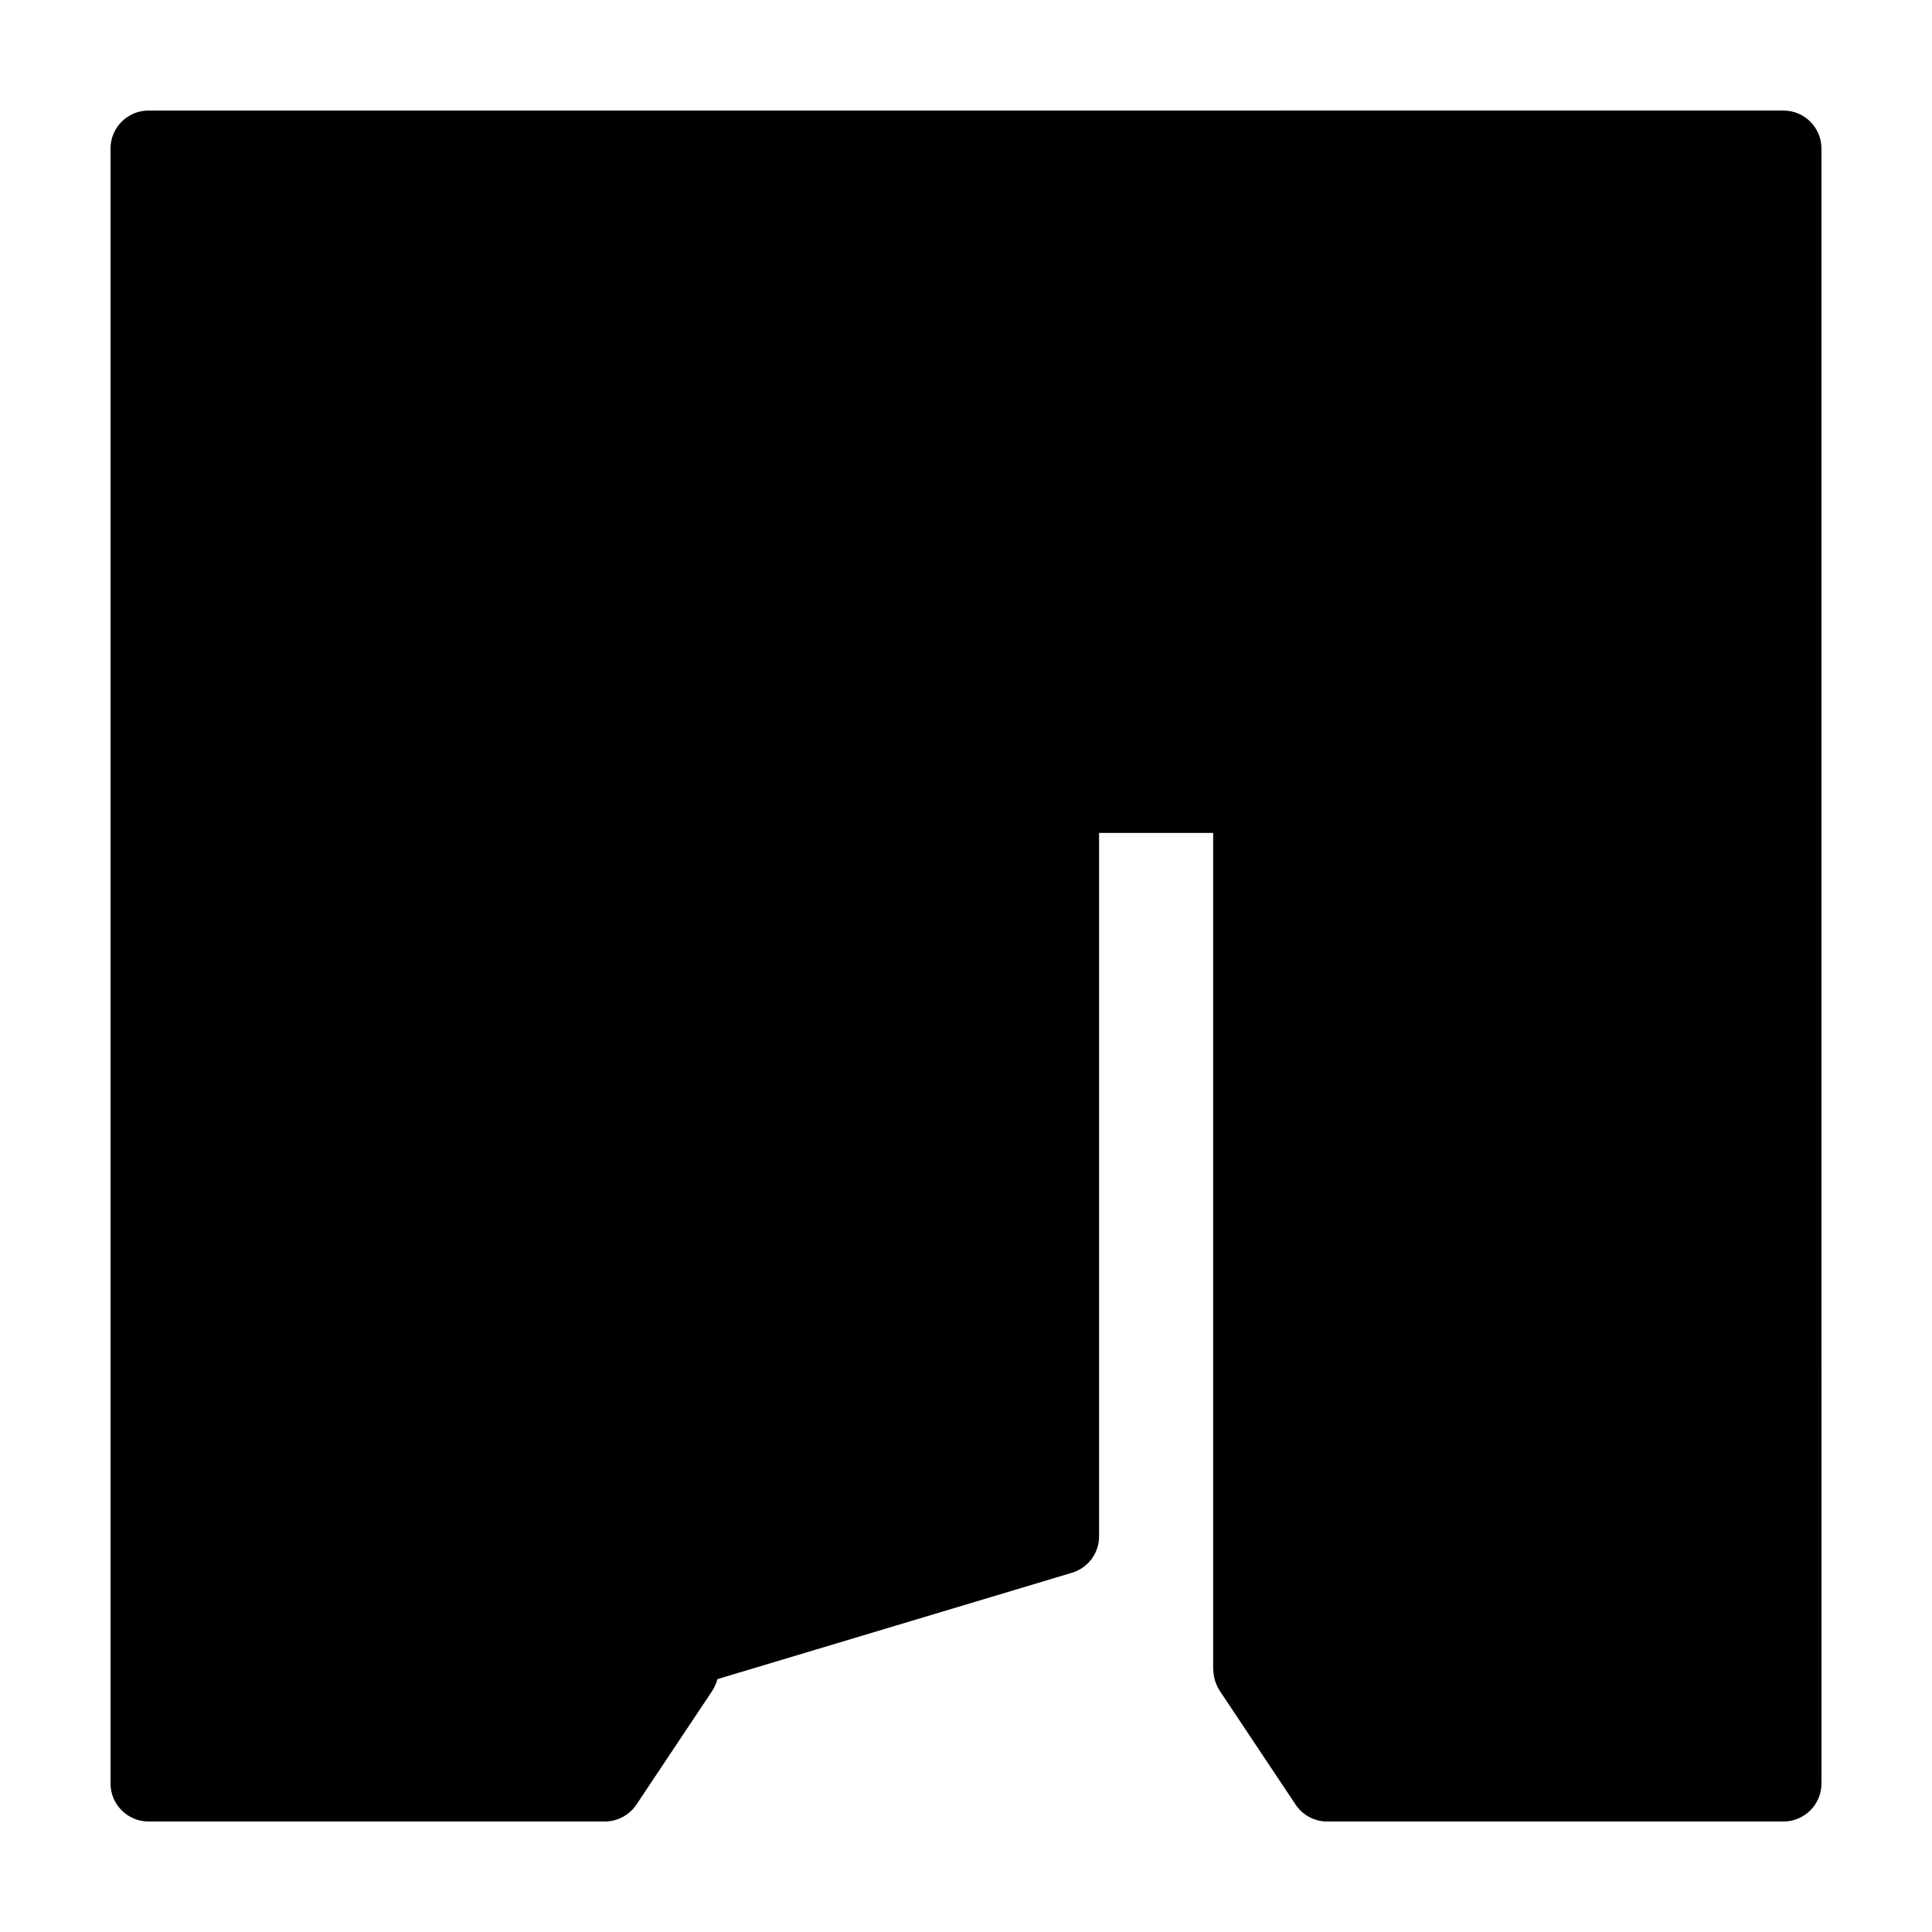 <?xml version="1.0" encoding="UTF-8"?>
<!-- Uploaded to: SVG Repo, www.svgrepo.com, Generator: SVG Repo Mixer Tools -->
<svg fill="#000000" width="800px" height="800px" version="1.1" viewBox="144 144 512 512" xmlns="http://www.w3.org/2000/svg">
 <path d="m173.29 183.36v433.28c0 5.562 4.516 10.078 10.078 10.078h120.91c3.371 0 6.516-1.684 8.383-4.488l20.117-30.172c0.004-0.004 0.004-0.012 0.012-0.012l0.023-0.047c0.016-0.02 0.02-0.051 0.039-0.082 0.422-0.648 0.746-1.367 1.023-2.106 0.082-0.215 0.137-0.434 0.203-0.656 0.016-0.059 0.039-0.109 0.055-0.176l93.957-28.188c4.258-1.273 7.176-5.199 7.176-9.648v-186.41h30.23v221.68c0 0.102 0.023 0.191 0.031 0.289 0.004 0.215 0.051 0.434 0.07 0.648 0.055 0.621 0.16 1.223 0.328 1.809 0.066 0.223 0.121 0.438 0.203 0.656 0.277 0.742 0.598 1.457 1.023 2.106 0.02 0.023 0.023 0.055 0.039 0.086l0.023 0.039c0.004 0 0.004 0.004 0.012 0.012l20.117 30.18c1.863 2.801 5.008 4.481 8.379 4.481h120.91c5.562 0 10.078-4.516 10.078-10.078v-30.23l-0.004-403.04c0-5.562-4.516-10.078-10.078-10.078l-433.27 0.004c-5.562 0-10.074 4.512-10.074 10.074z"/>
</svg>